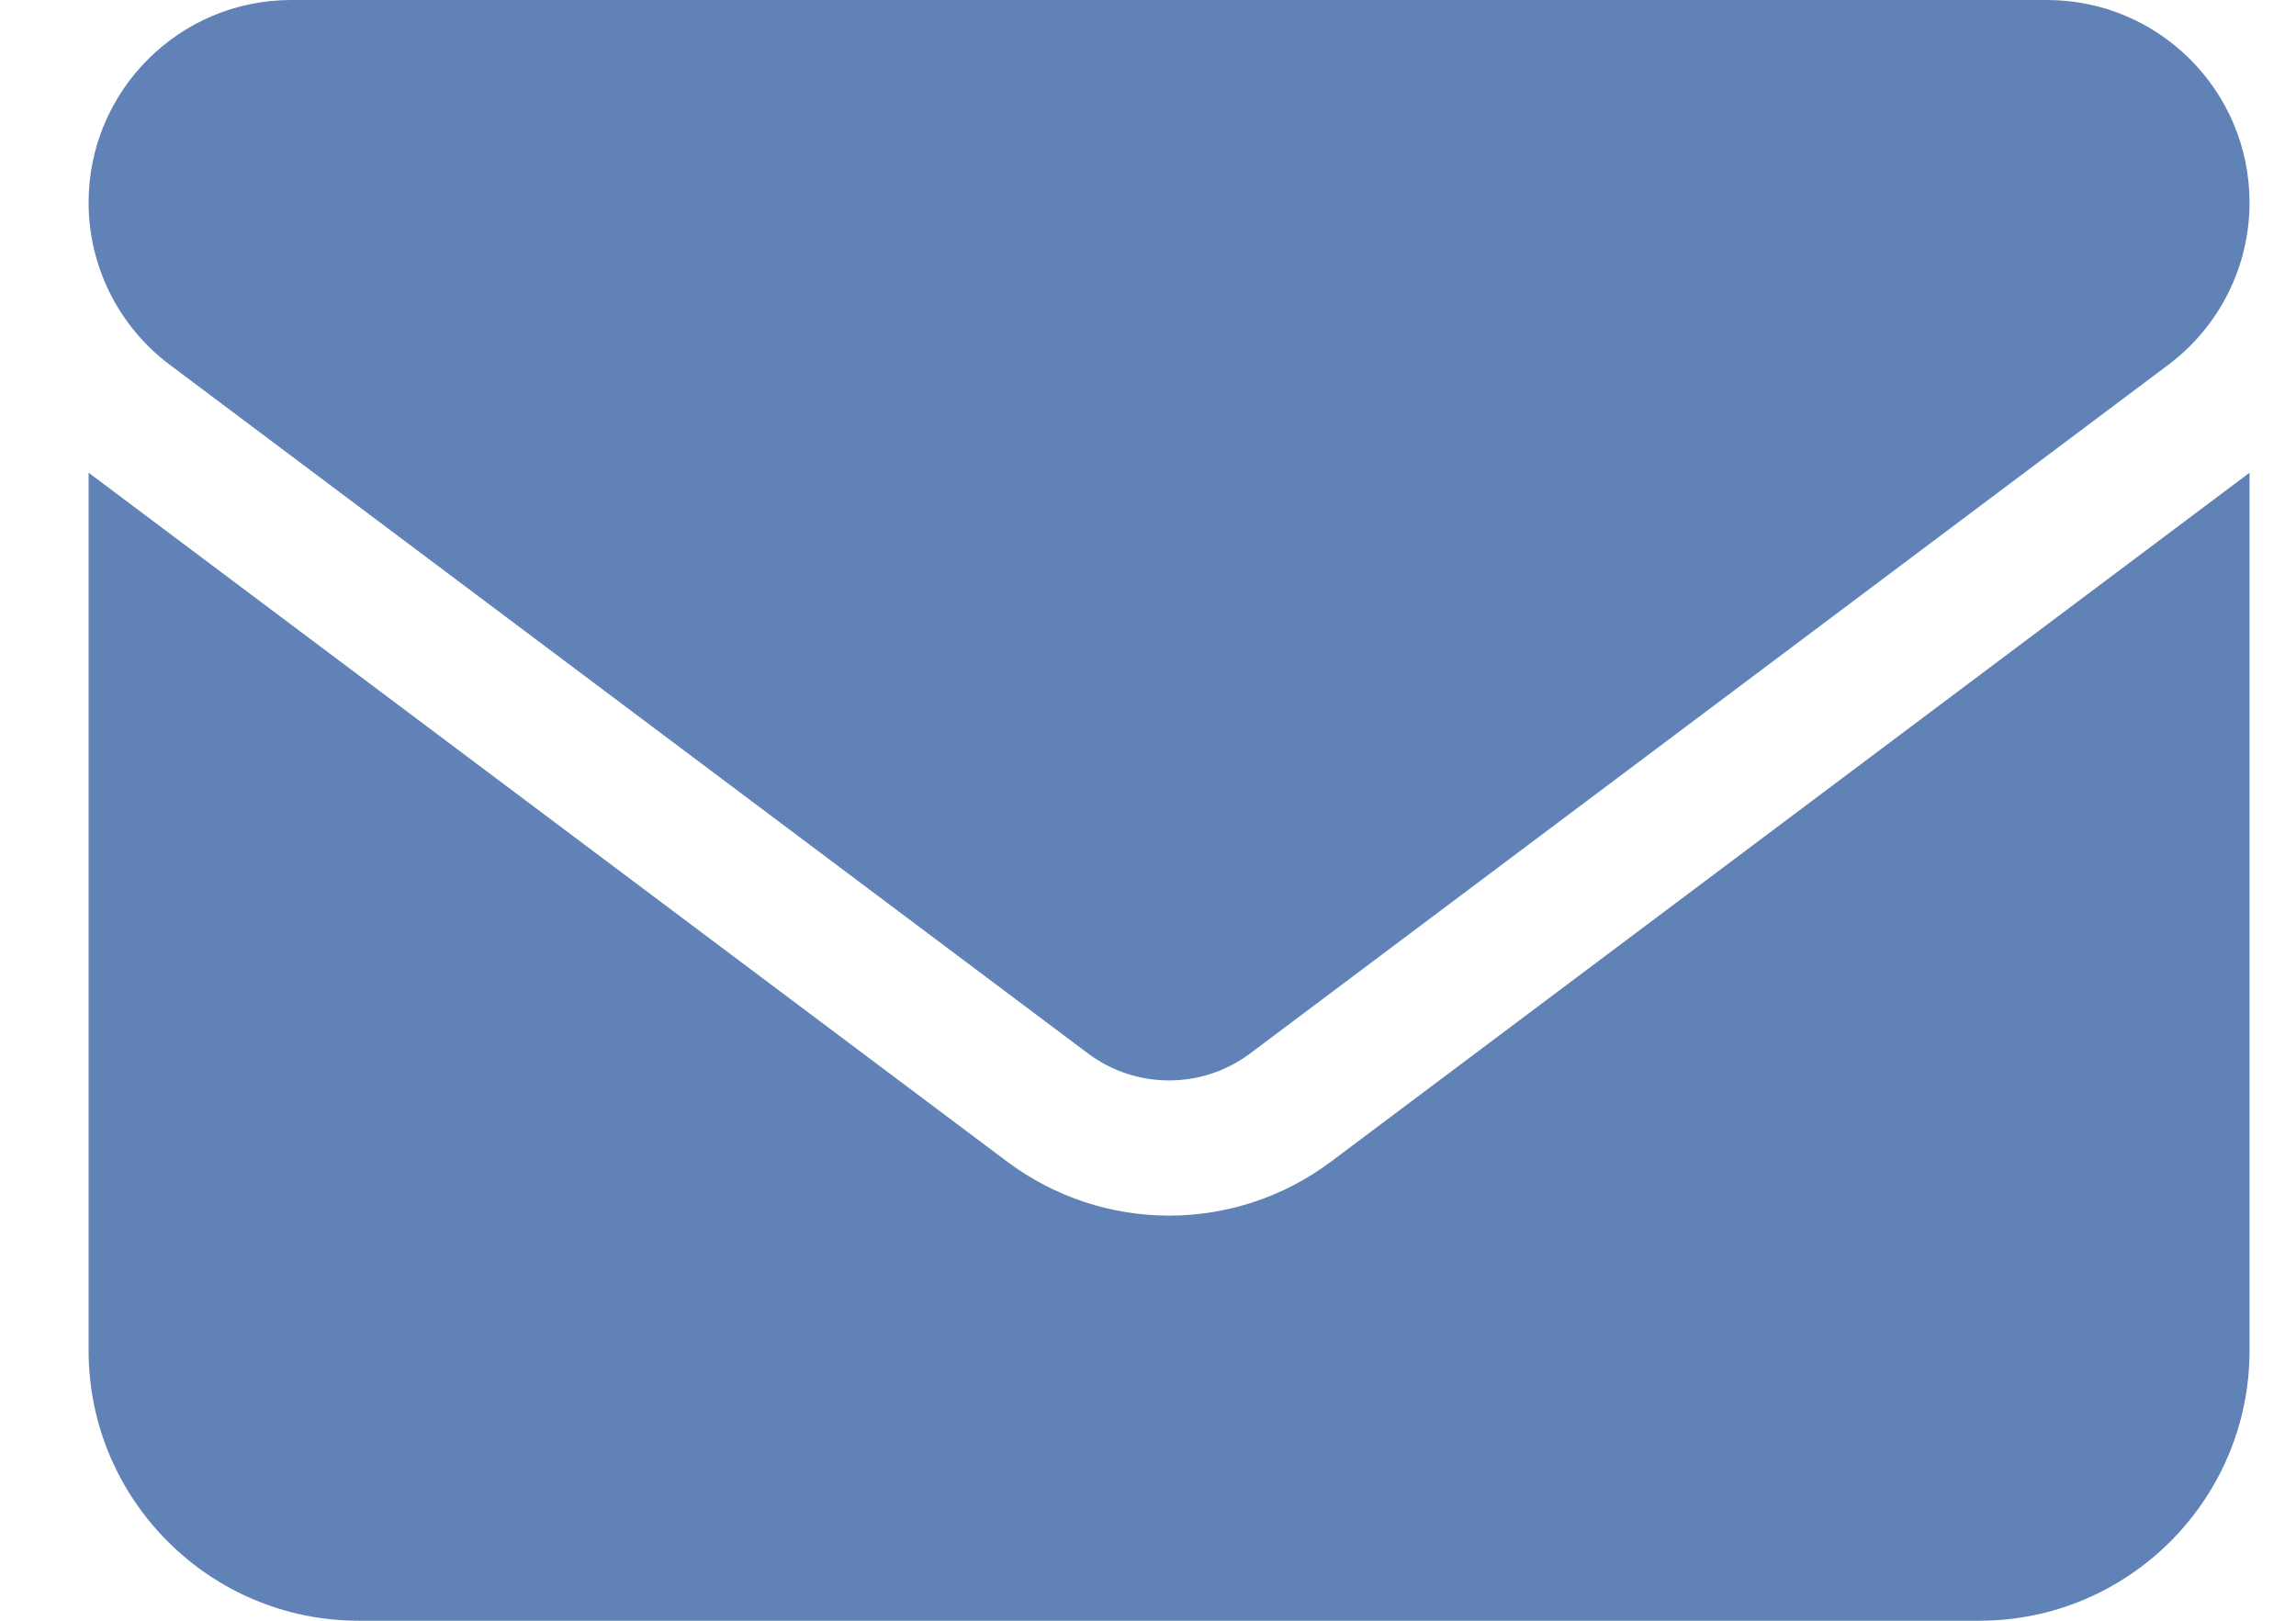 <svg width="17" height="12" viewBox="0 0 17 12" fill="none" xmlns="http://www.w3.org/2000/svg">
<path d="M2.156 0C1.328 0 0.656 0.672 0.656 1.5C0.656 1.972 0.878 2.416 1.256 2.7L8.056 7.8C8.412 8.066 8.9 8.066 9.256 7.8L16.056 2.7C16.434 2.416 16.656 1.972 16.656 1.5C16.656 0.672 15.984 0 15.156 0H2.156ZM0.656 3.5V10C0.656 11.103 1.553 12 2.656 12H14.656C15.759 12 16.656 11.103 16.656 10V3.5L9.856 8.6C9.144 9.134 8.169 9.134 7.456 8.6L0.656 3.5Z" fill="#6082B6"/>
</svg>
